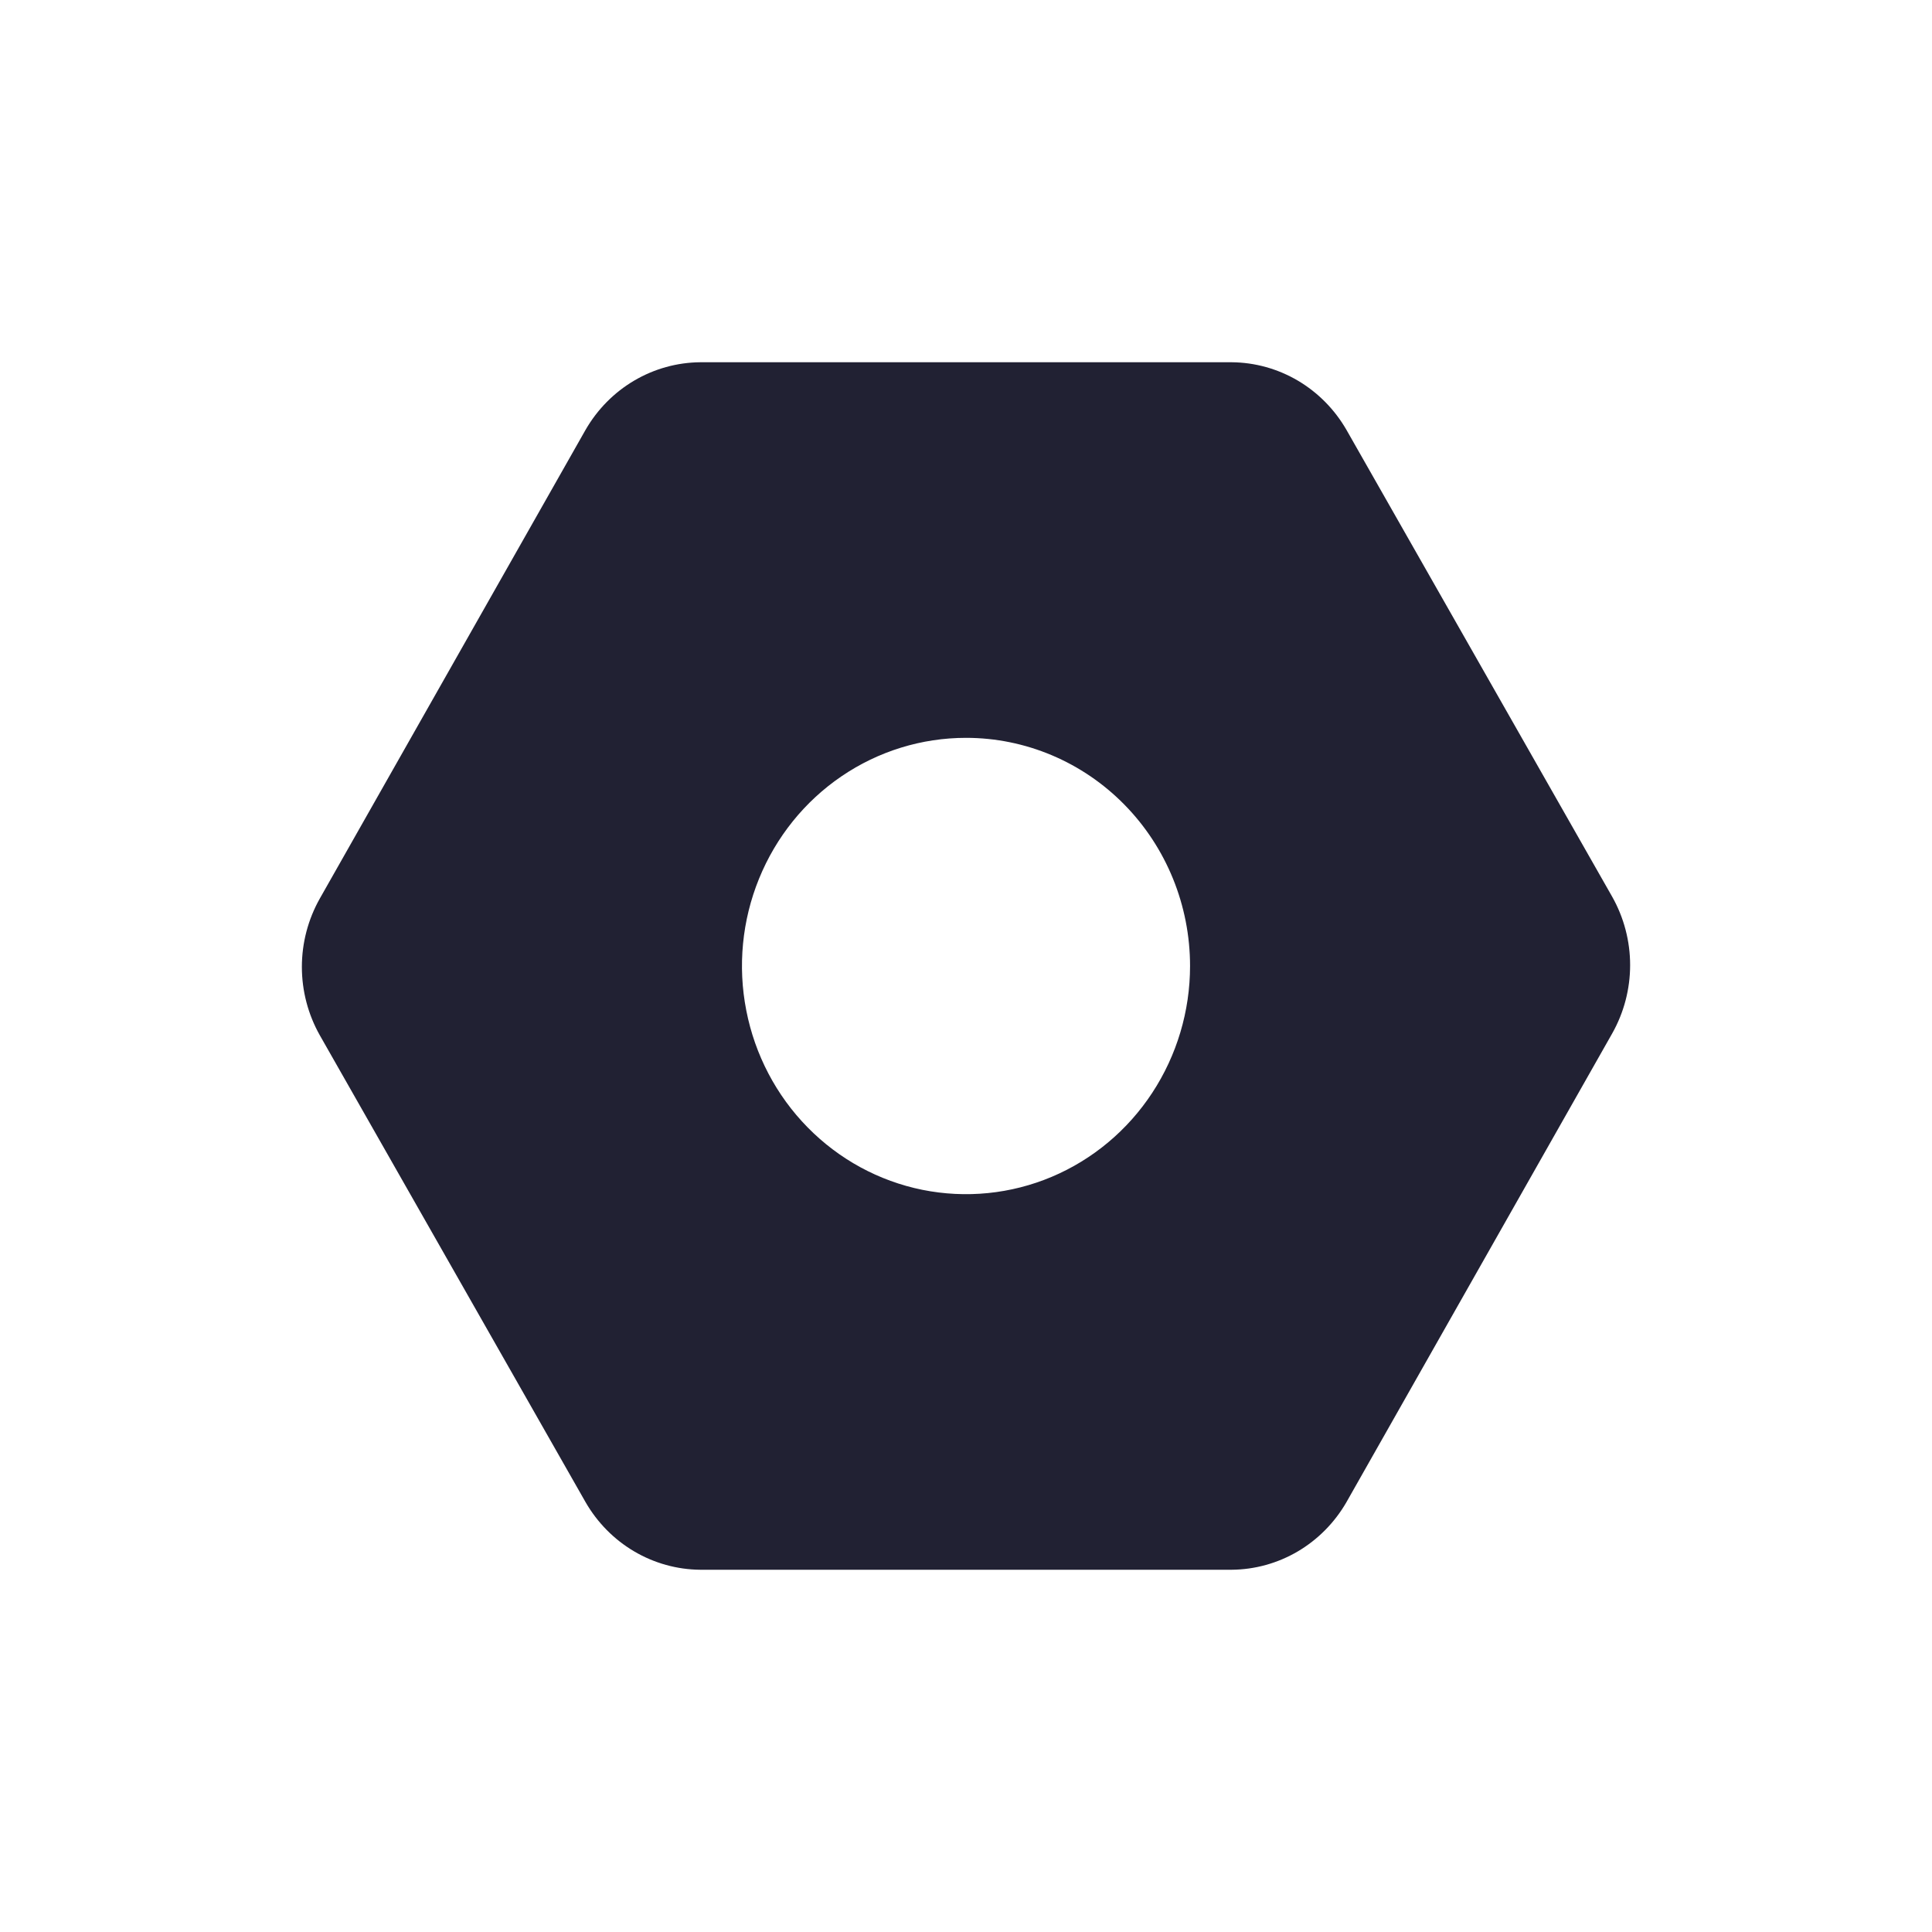 <svg width="32" height="32" viewBox="0 0 32 32" fill="none" xmlns="http://www.w3.org/2000/svg">
<path d="M22.301 7.119C22.106 6.781 21.828 6.5 21.496 6.304C21.163 6.108 20.785 6.003 20.401 6H11.599C11.214 6.003 10.837 6.108 10.504 6.304C10.171 6.5 9.894 6.781 9.699 7.119L5.298 14.881C5.103 15.226 5 15.617 5 16.015C5 16.413 5.103 16.804 5.298 17.149L9.699 24.881C9.894 25.219 10.171 25.5 10.504 25.696C10.837 25.892 11.214 25.997 11.599 26H20.401C20.785 25.997 21.163 25.892 21.496 25.696C21.828 25.5 22.106 25.219 22.301 24.881L26.702 17.119C26.897 16.774 27 16.383 27 15.985C27 15.587 26.897 15.196 26.702 14.851L22.301 7.119ZM19.711 16C19.711 16.747 19.493 17.478 19.085 18.1C18.678 18.721 18.098 19.206 17.42 19.492C16.742 19.778 15.996 19.852 15.276 19.707C14.556 19.561 13.895 19.201 13.376 18.672C12.857 18.144 12.504 17.47 12.361 16.737C12.217 16.004 12.291 15.244 12.572 14.554C12.853 13.863 13.328 13.273 13.938 12.858C14.549 12.442 15.266 12.221 16 12.221C16.984 12.221 17.928 12.619 18.624 13.328C19.32 14.036 19.711 14.998 19.711 16Z" fill="#212133"/>
</svg>
